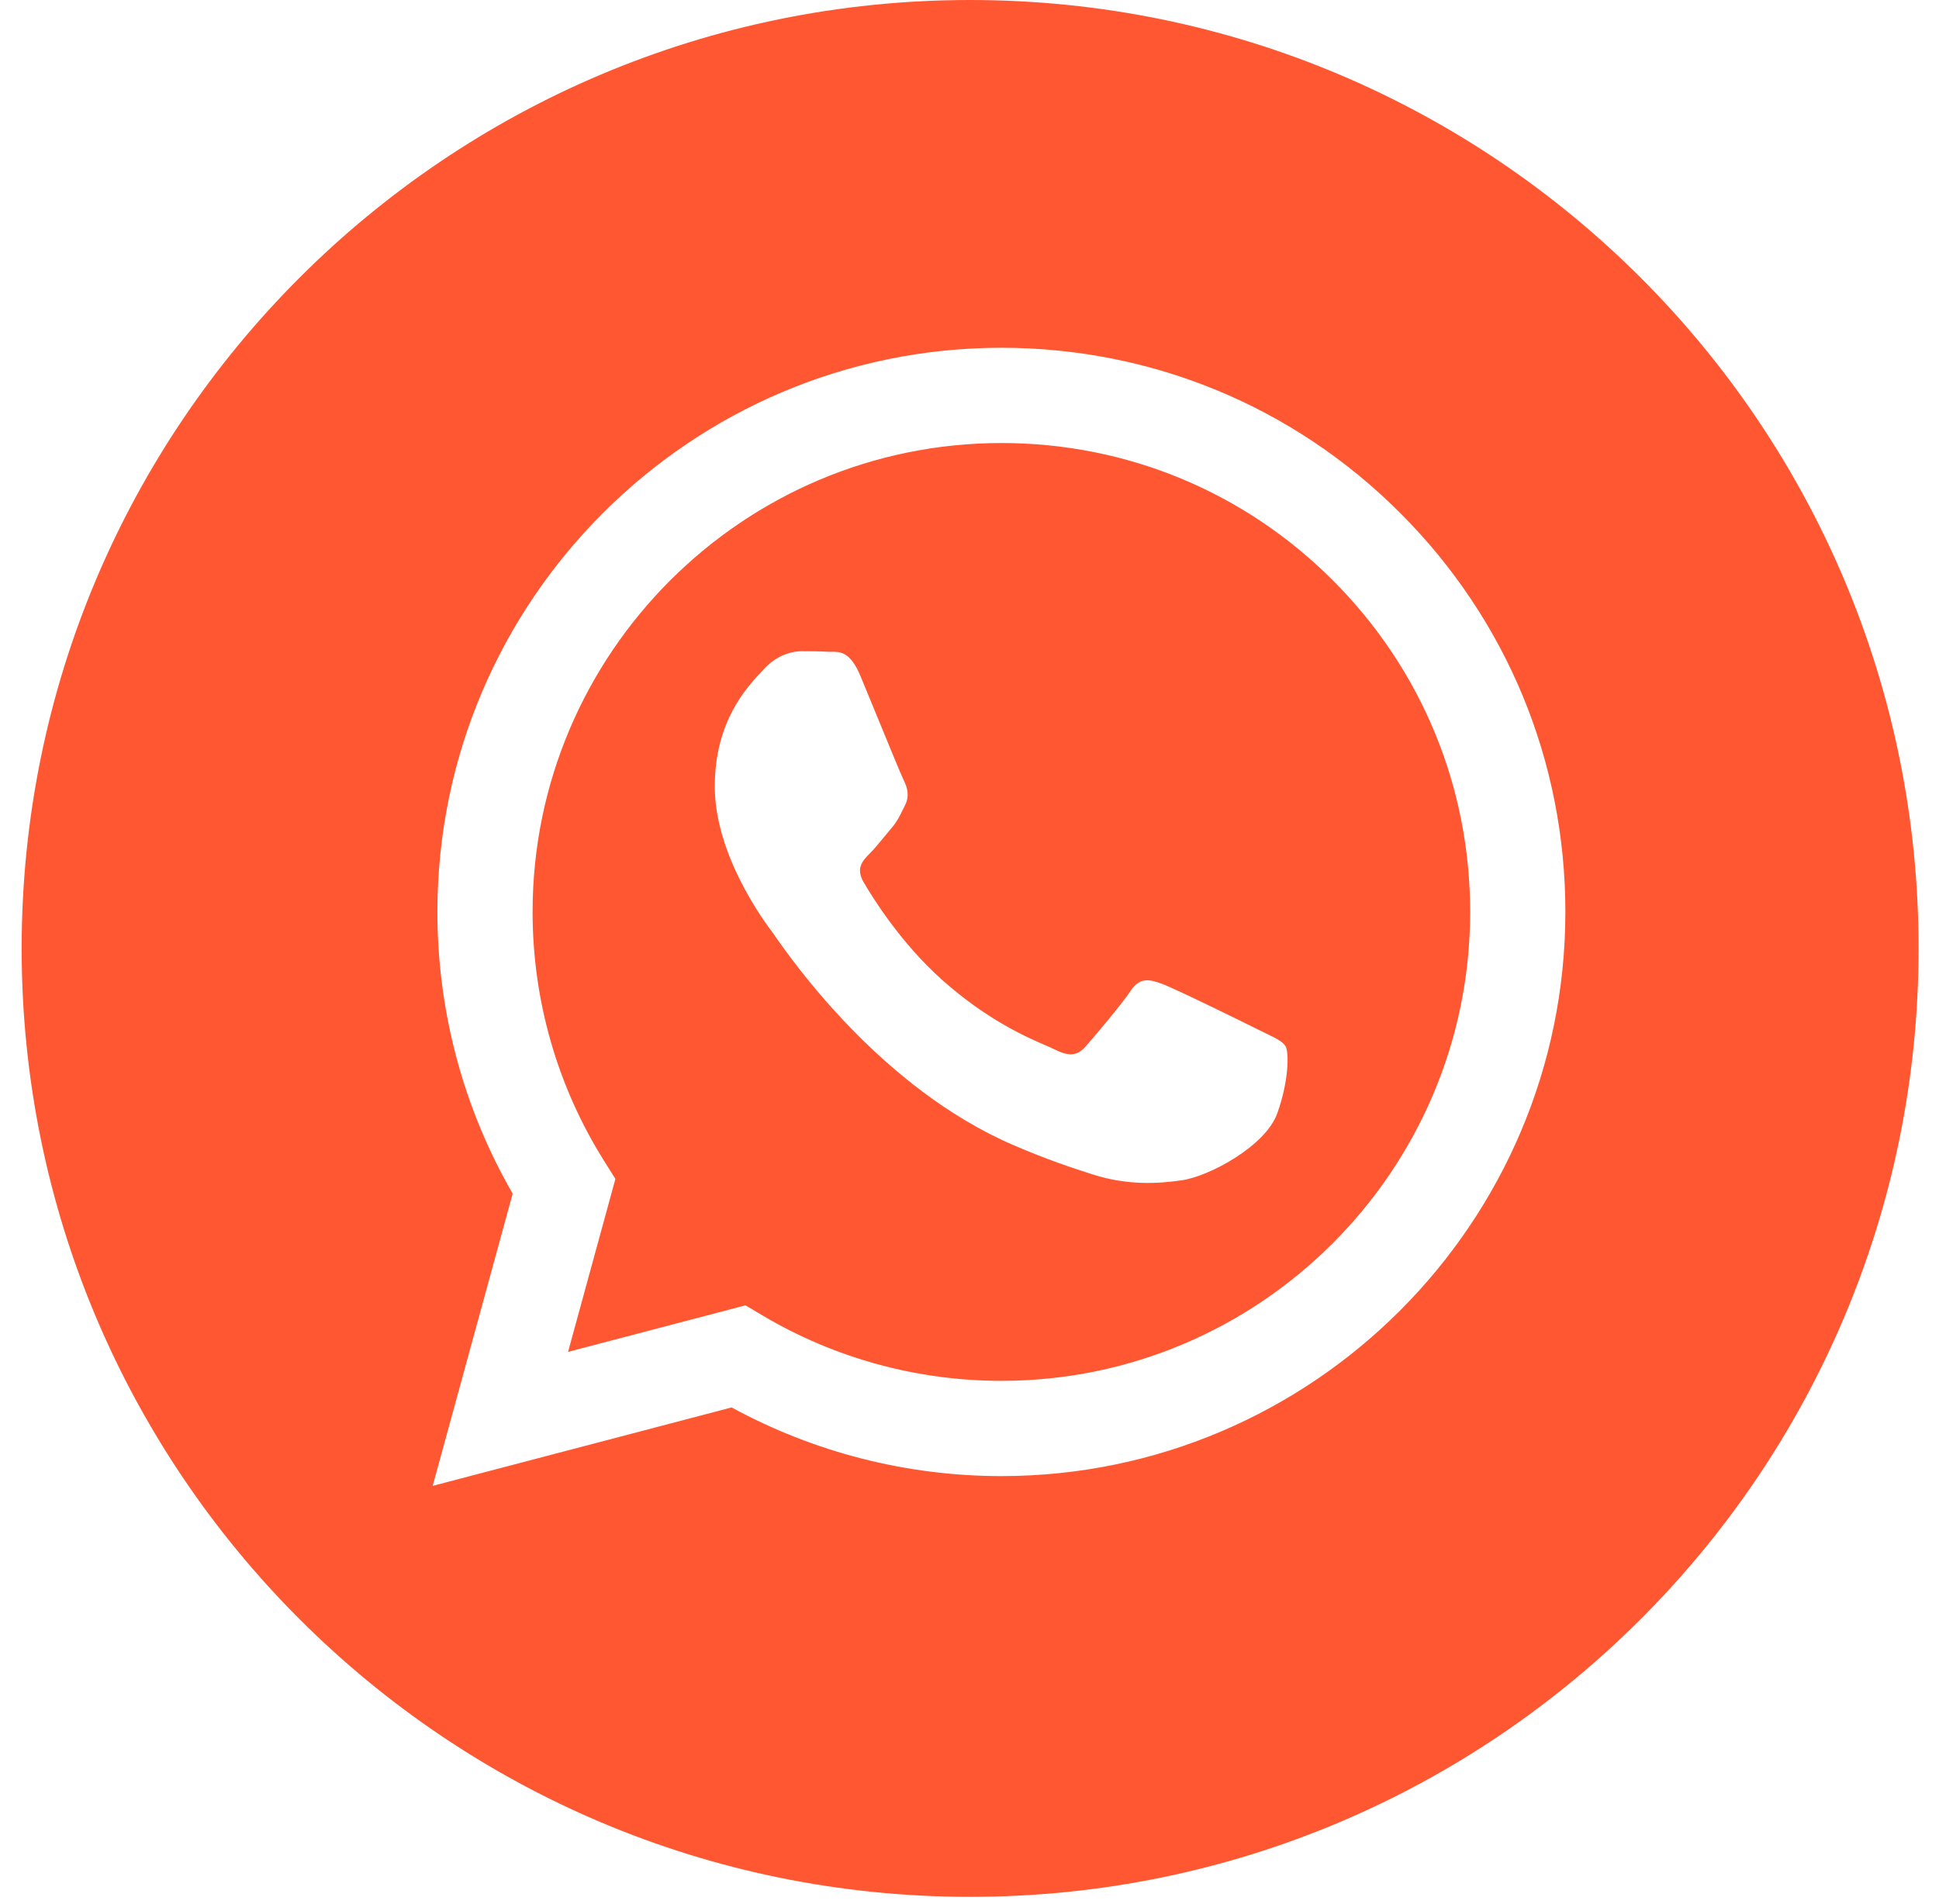 <?xml version="1.0" encoding="UTF-8"?> <svg xmlns="http://www.w3.org/2000/svg" width="55" height="54" viewBox="0 0 55 54" fill="none"><path fill-rule="evenodd" clip-rule="evenodd" d="M0.614 26.904C0.614 41.762 12.659 53.807 27.518 53.807C42.376 53.807 54.421 41.762 54.421 26.904C54.421 12.045 42.376 0 27.518 0C12.659 0 0.614 12.045 0.614 26.904ZM44.402 25.874C44.399 34.693 37.225 41.868 28.405 41.872H28.398C25.721 41.871 23.09 41.199 20.753 39.924L12.273 42.149L14.542 33.859C13.142 31.433 12.406 28.681 12.407 25.861C12.41 17.041 19.587 9.865 28.405 9.865C32.684 9.867 36.701 11.533 39.721 14.556C42.742 17.58 44.404 21.599 44.402 25.874Z" fill="#FF5732"></path><path fill-rule="evenodd" clip-rule="evenodd" d="M16.113 38.348L21.146 37.028L21.631 37.316C23.673 38.528 26.013 39.169 28.399 39.17H28.404C35.733 39.17 41.698 33.205 41.701 25.873C41.702 22.32 40.321 18.979 37.81 16.466C35.3 13.953 31.961 12.568 28.41 12.567C21.075 12.567 15.11 18.531 15.107 25.862C15.106 28.375 15.809 30.822 17.14 32.938L17.456 33.442L16.113 38.348ZM35.916 29.318C36.195 29.453 36.383 29.544 36.464 29.678C36.564 29.845 36.564 30.645 36.231 31.579C35.898 32.513 34.301 33.365 33.532 33.479C32.844 33.582 31.972 33.625 31.015 33.321C30.434 33.137 29.69 32.891 28.736 32.479C24.989 30.861 22.456 27.229 21.978 26.543C21.944 26.494 21.921 26.461 21.908 26.443L21.904 26.439C21.693 26.157 20.275 24.265 20.275 22.308C20.275 20.467 21.18 19.502 21.596 19.058C21.625 19.027 21.651 18.999 21.674 18.974C22.041 18.573 22.474 18.473 22.74 18.473C23.007 18.473 23.274 18.476 23.506 18.488C23.535 18.489 23.565 18.489 23.596 18.489C23.829 18.487 24.119 18.485 24.406 19.174C24.516 19.439 24.677 19.831 24.847 20.245C25.191 21.083 25.571 22.008 25.638 22.142C25.738 22.342 25.805 22.575 25.672 22.842C25.652 22.882 25.633 22.92 25.615 22.956C25.515 23.16 25.442 23.311 25.272 23.509C25.205 23.587 25.136 23.671 25.067 23.755C24.93 23.922 24.792 24.09 24.672 24.209C24.472 24.409 24.264 24.625 24.497 25.025C24.73 25.425 25.532 26.734 26.721 27.794C27.998 28.933 29.108 29.415 29.671 29.659C29.781 29.707 29.87 29.745 29.935 29.778C30.335 29.978 30.568 29.945 30.801 29.678C31.034 29.411 31.8 28.511 32.067 28.111C32.333 27.711 32.6 27.777 32.966 27.91C33.333 28.044 35.298 29.011 35.698 29.211C35.776 29.25 35.849 29.285 35.916 29.318Z" fill="#FF5732"></path></svg> 